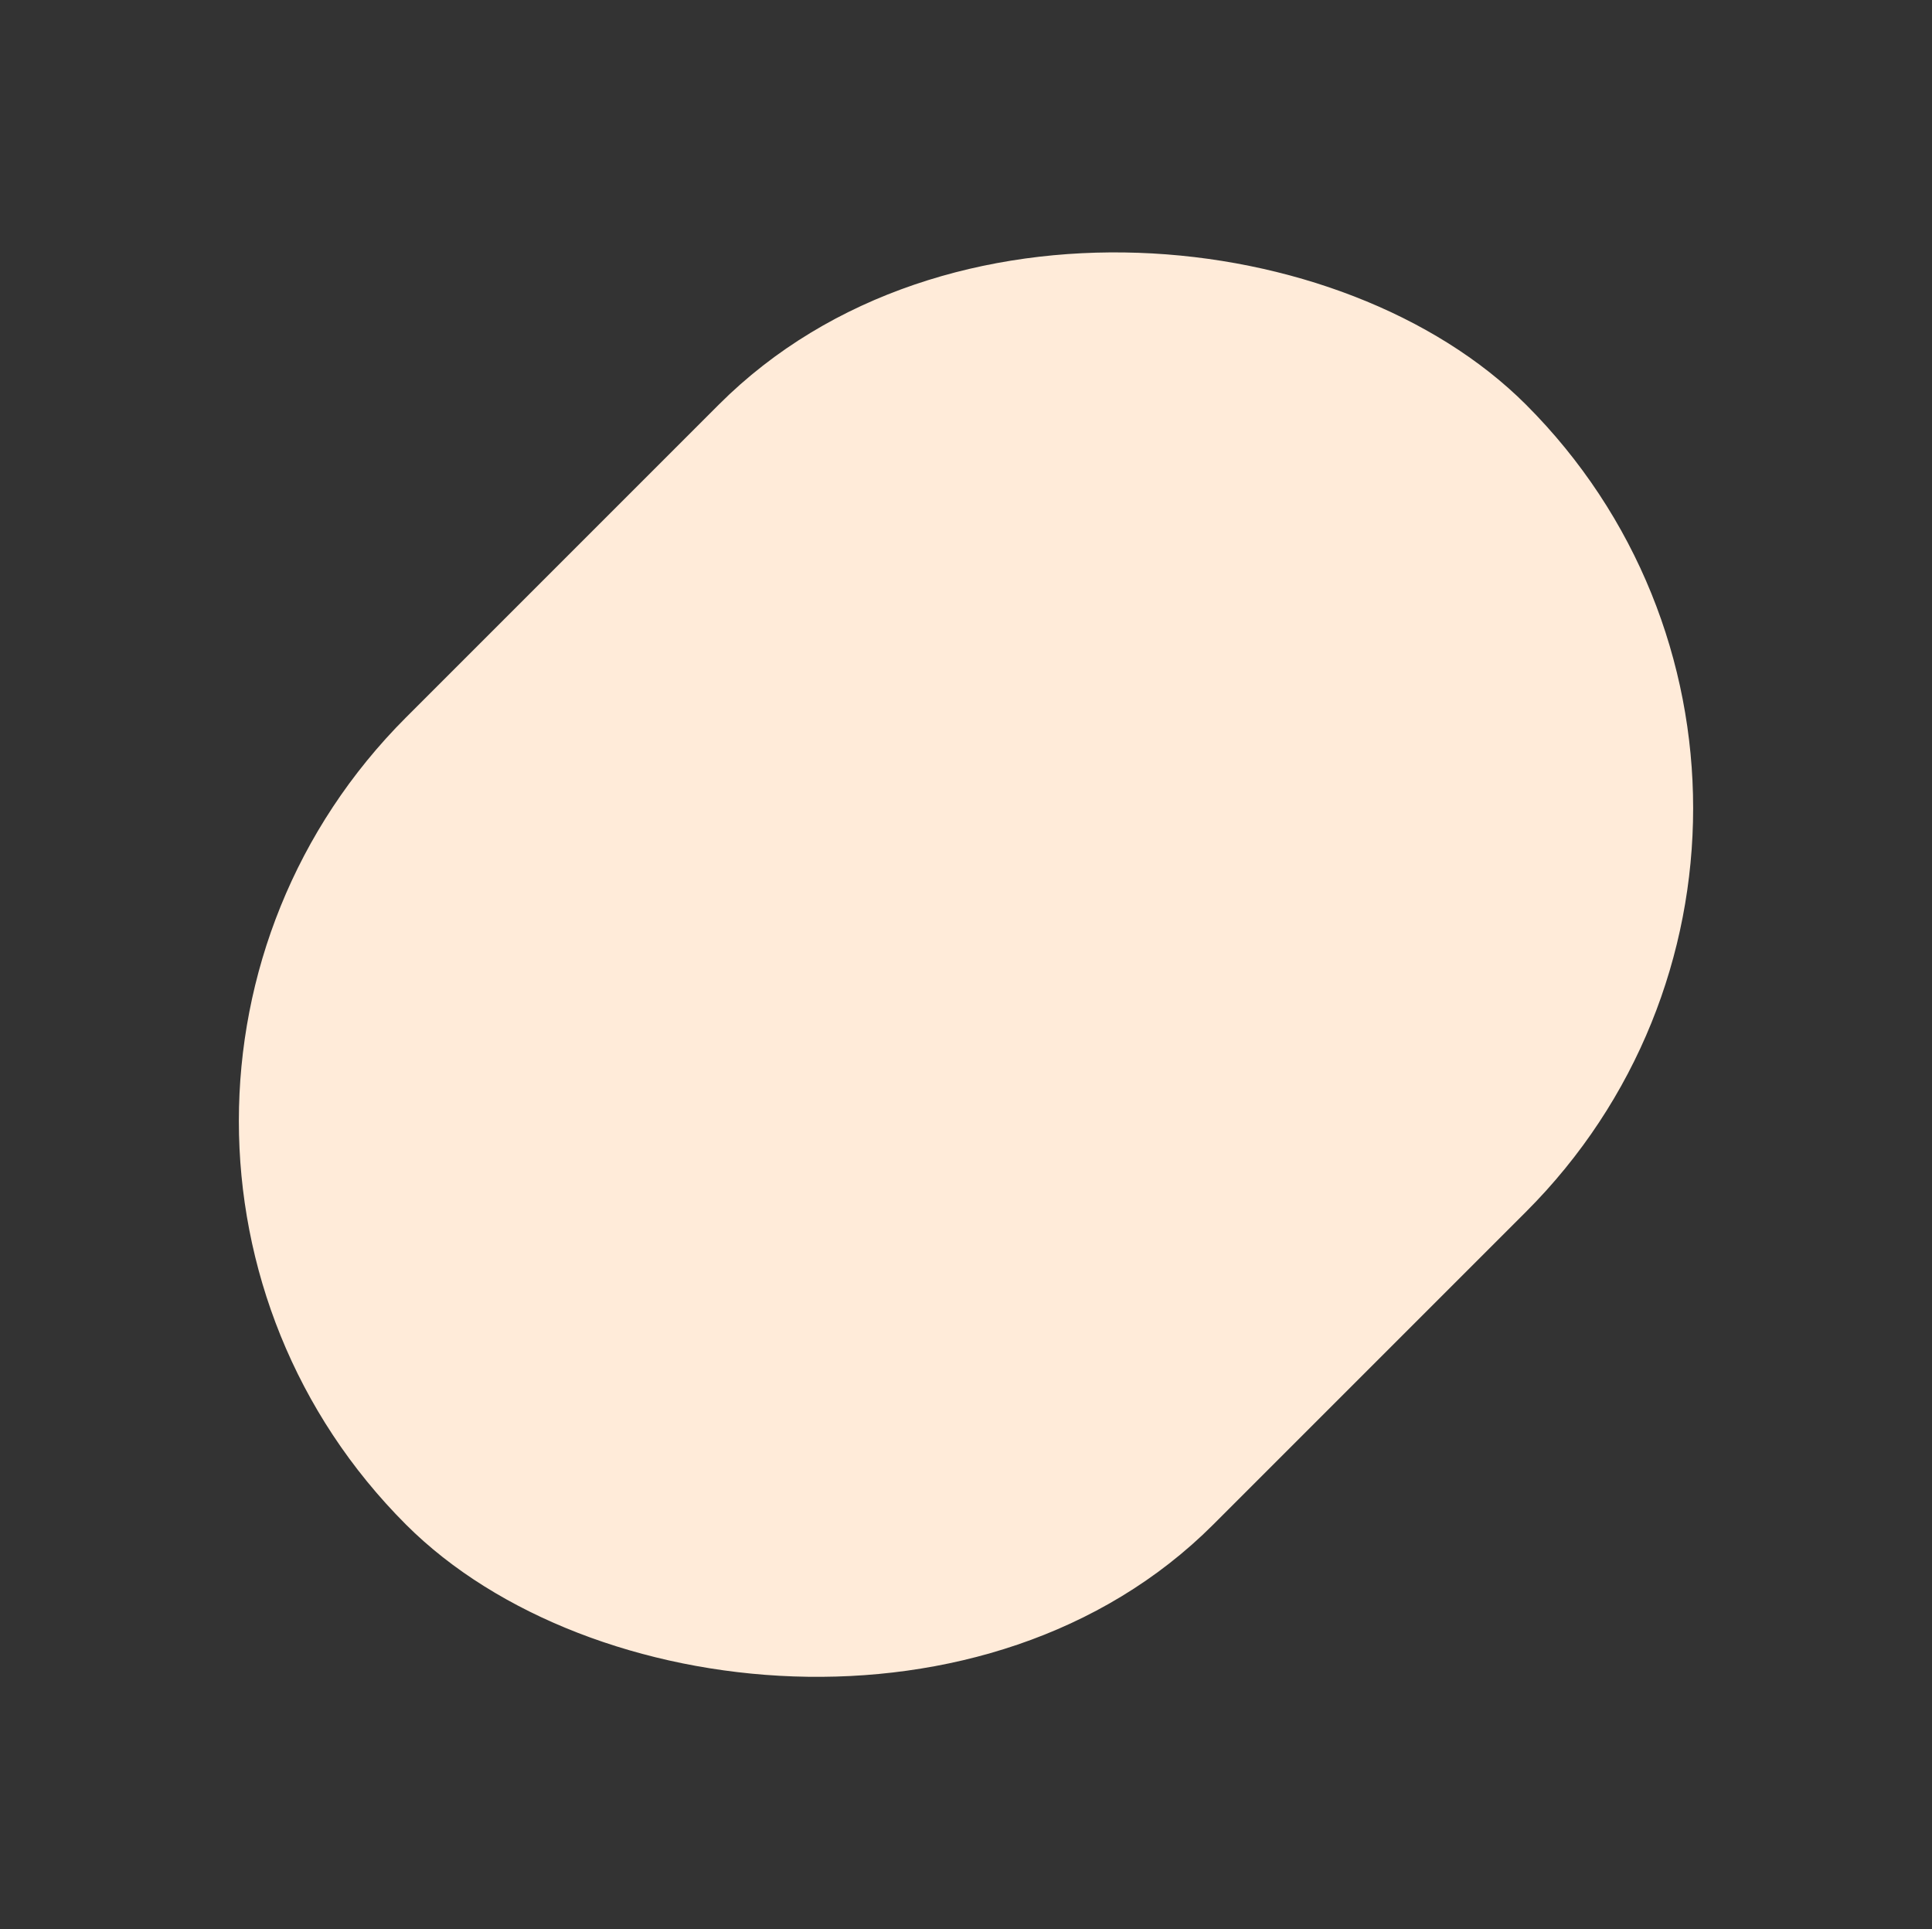 <svg width="677" height="676" viewBox="0 0 677 676" fill="none" xmlns="http://www.w3.org/2000/svg">
<rect x="0" y="0" width="677" height="676" fill="#333333" stroke="none"/>
<rect x="9.342" y="392.801" width="543" height="388" rx="194" transform="rotate(-45 9.342 392.801)" fill="#FFEBD9" stroke="#FFEBD9" stroke-width="12"/>
</svg>
